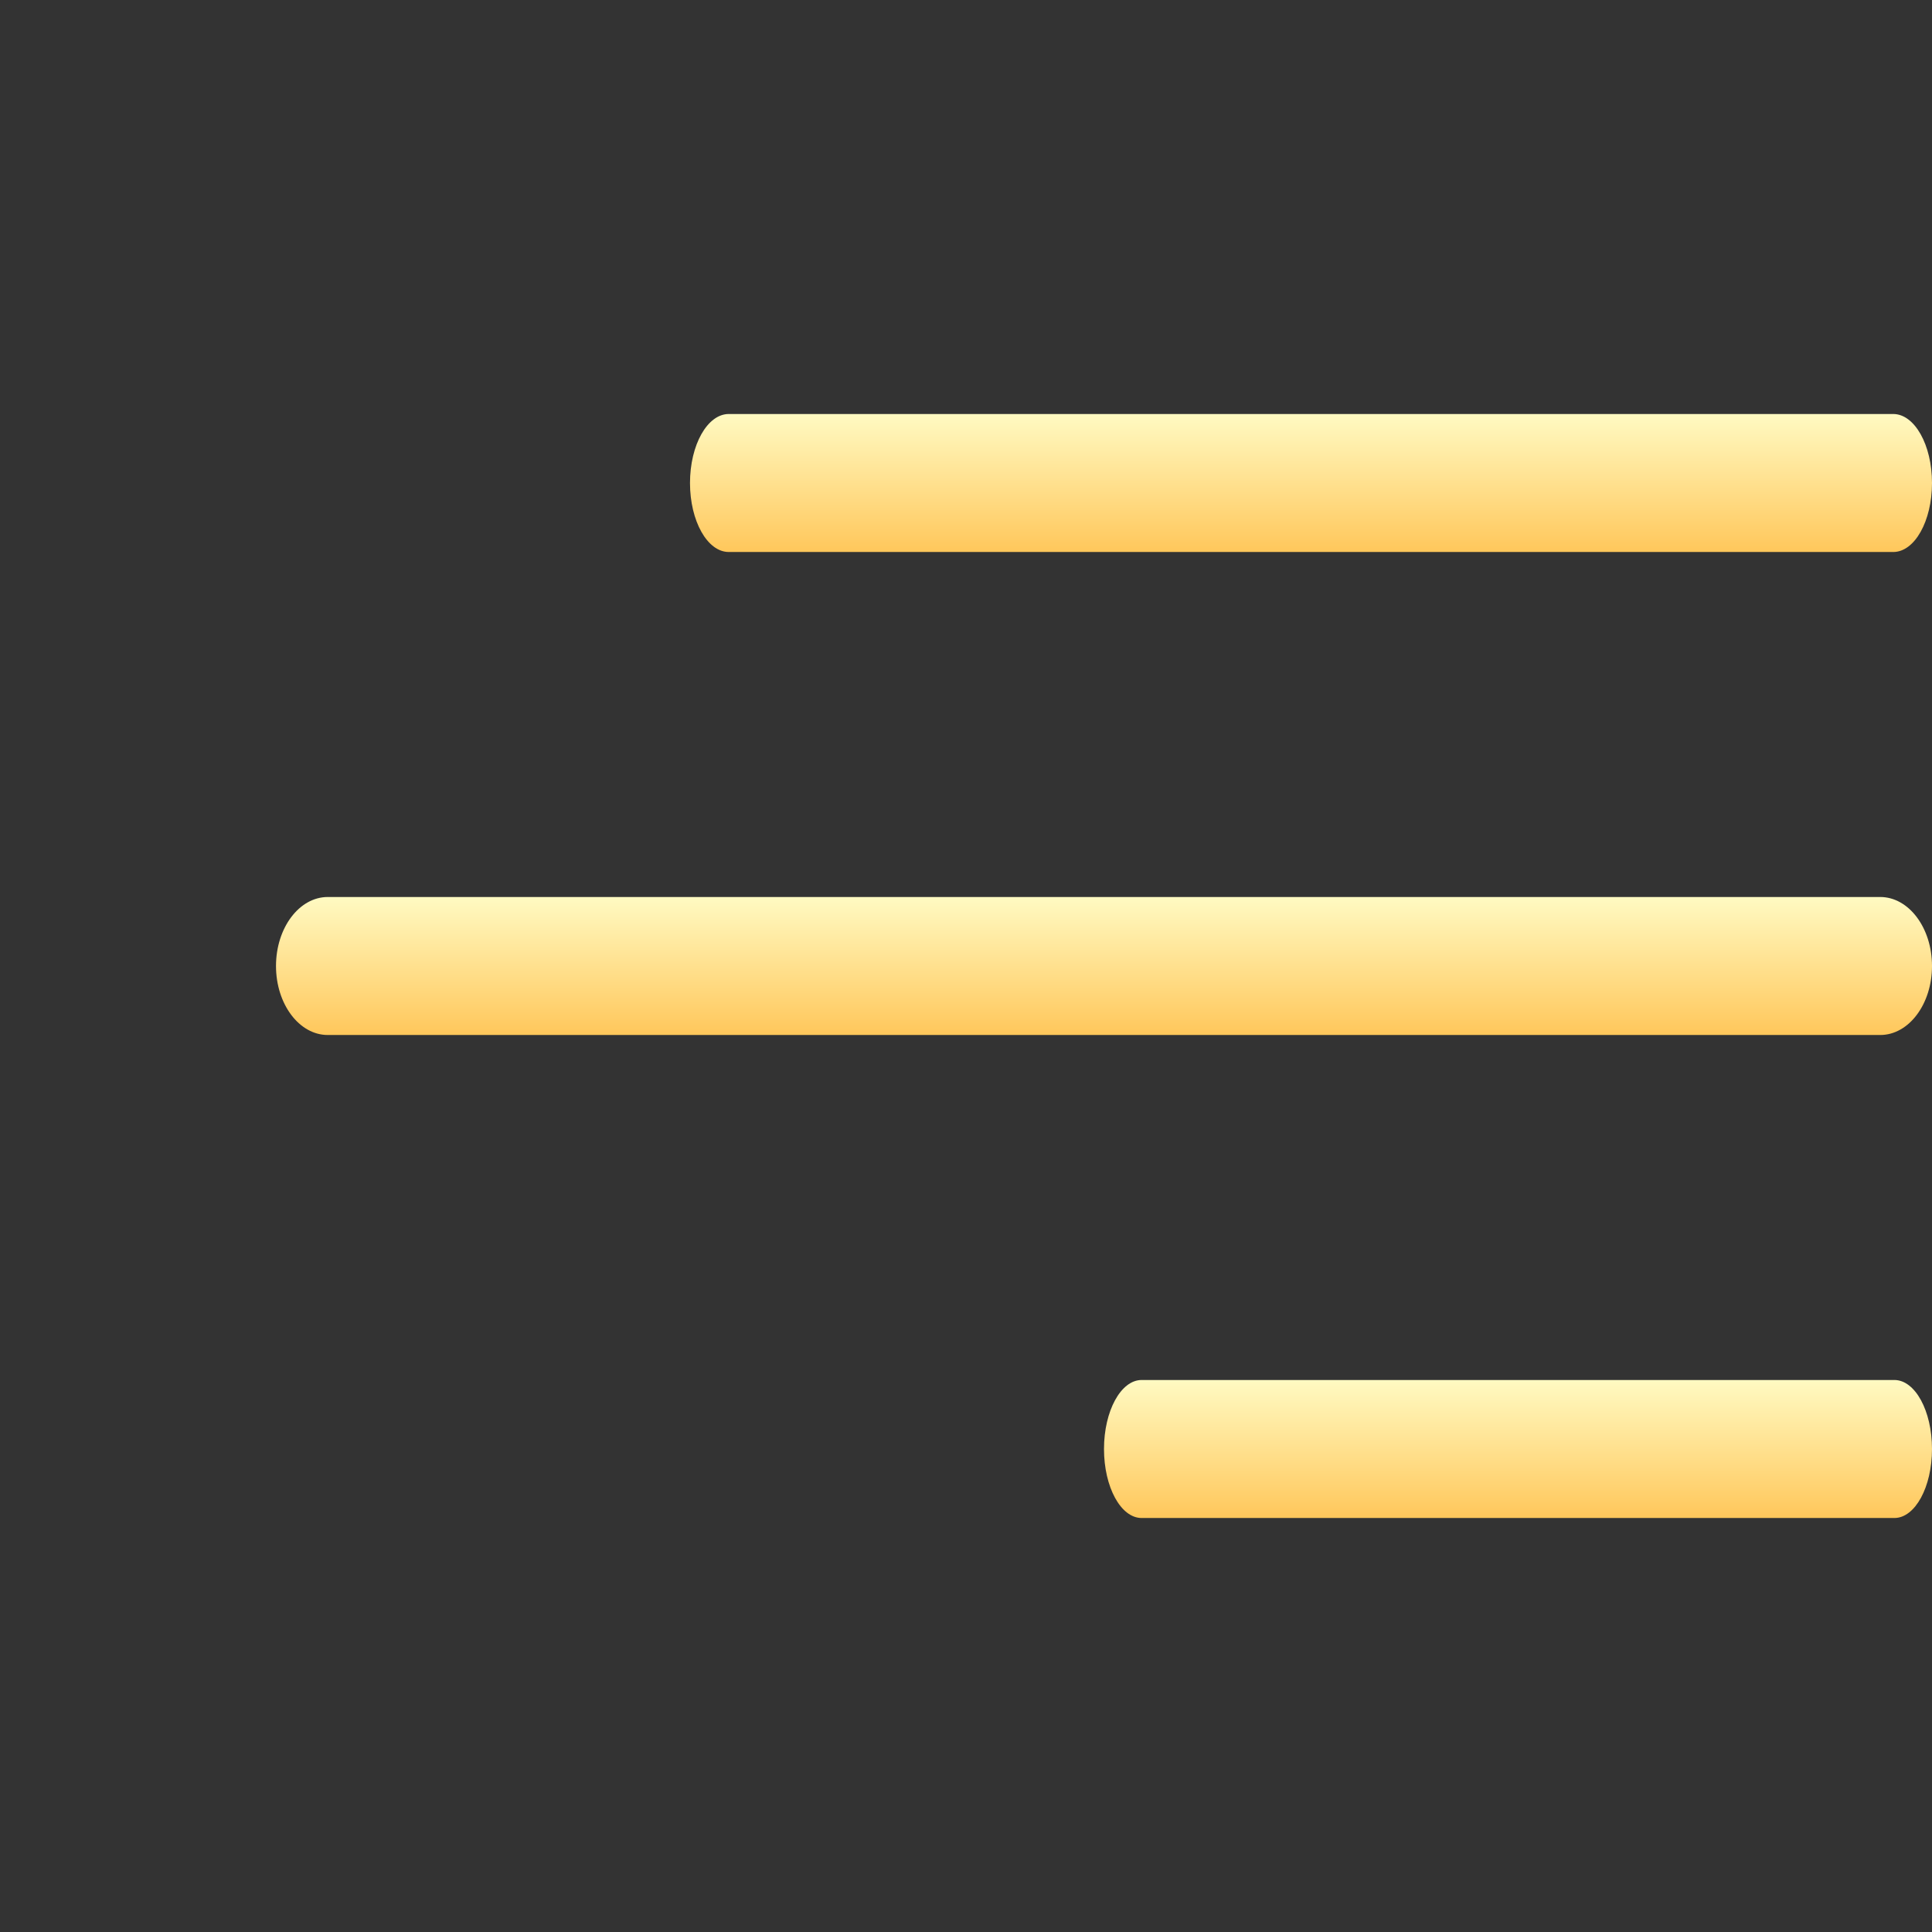 <svg xmlns="http://www.w3.org/2000/svg" xmlns:xlink="http://www.w3.org/1999/xlink" width="28" height="28" viewBox="0 0 28 28">
  <rect x="0" y="0" width="28" height="28" fill="#333333" stroke="none"/>
  <defs>
    <linearGradient id="linear-gradient" x1="0.5" x2="0.5" y2="1" gradientUnits="objectBoundingBox">
      <stop offset="0" stop-color="#fffac2"/>
      <stop offset="1" stop-color="#ffc75b"/>
    </linearGradient>
    <clipPath id="clip-path">
      <rect id="矩形_101" data-name="矩形 101" width="28" height="28" rx="4" fill="url(#linear-gradient)"/>
    </clipPath>
  </defs>
  <g id="icon_header_menu" clip-path="url(#clip-path)">
    <g id="menu" transform="translate(4 6)">
      <path id="路径_1" data-name="路径 1" d="M.562,9.5H17.438c.311,0,.562-.448.562-1s-.252-1-.562-1H.562C.252,7.5,0,7.948,0,8.5S.252,9.5.562,9.5Z" transform="translate(6 -7.5)" fill="url(#linear-gradient)"/>
      <path id="路径_2" data-name="路径 2" d="M23.25,14.063H.75c-.414,0-.75.448-.75,1s.336,1,.75,1h22.5c.414,0,.75-.448.75-1S23.664,14.063,23.25,14.063Z" transform="translate(0 -7.063)" fill="url(#linear-gradient)"/>
      <path id="路径_3" data-name="路径 3" d="M20.83,20.625H9.92c-.3,0-.545.448-.545,1s.244,1,.545,1H20.83c.3,0,.545-.448.545-1S21.131,20.625,20.83,20.625Z" transform="translate(2.625 -6.625)" fill="url(#linear-gradient)"/>
    </g>
  </g>
</svg>
